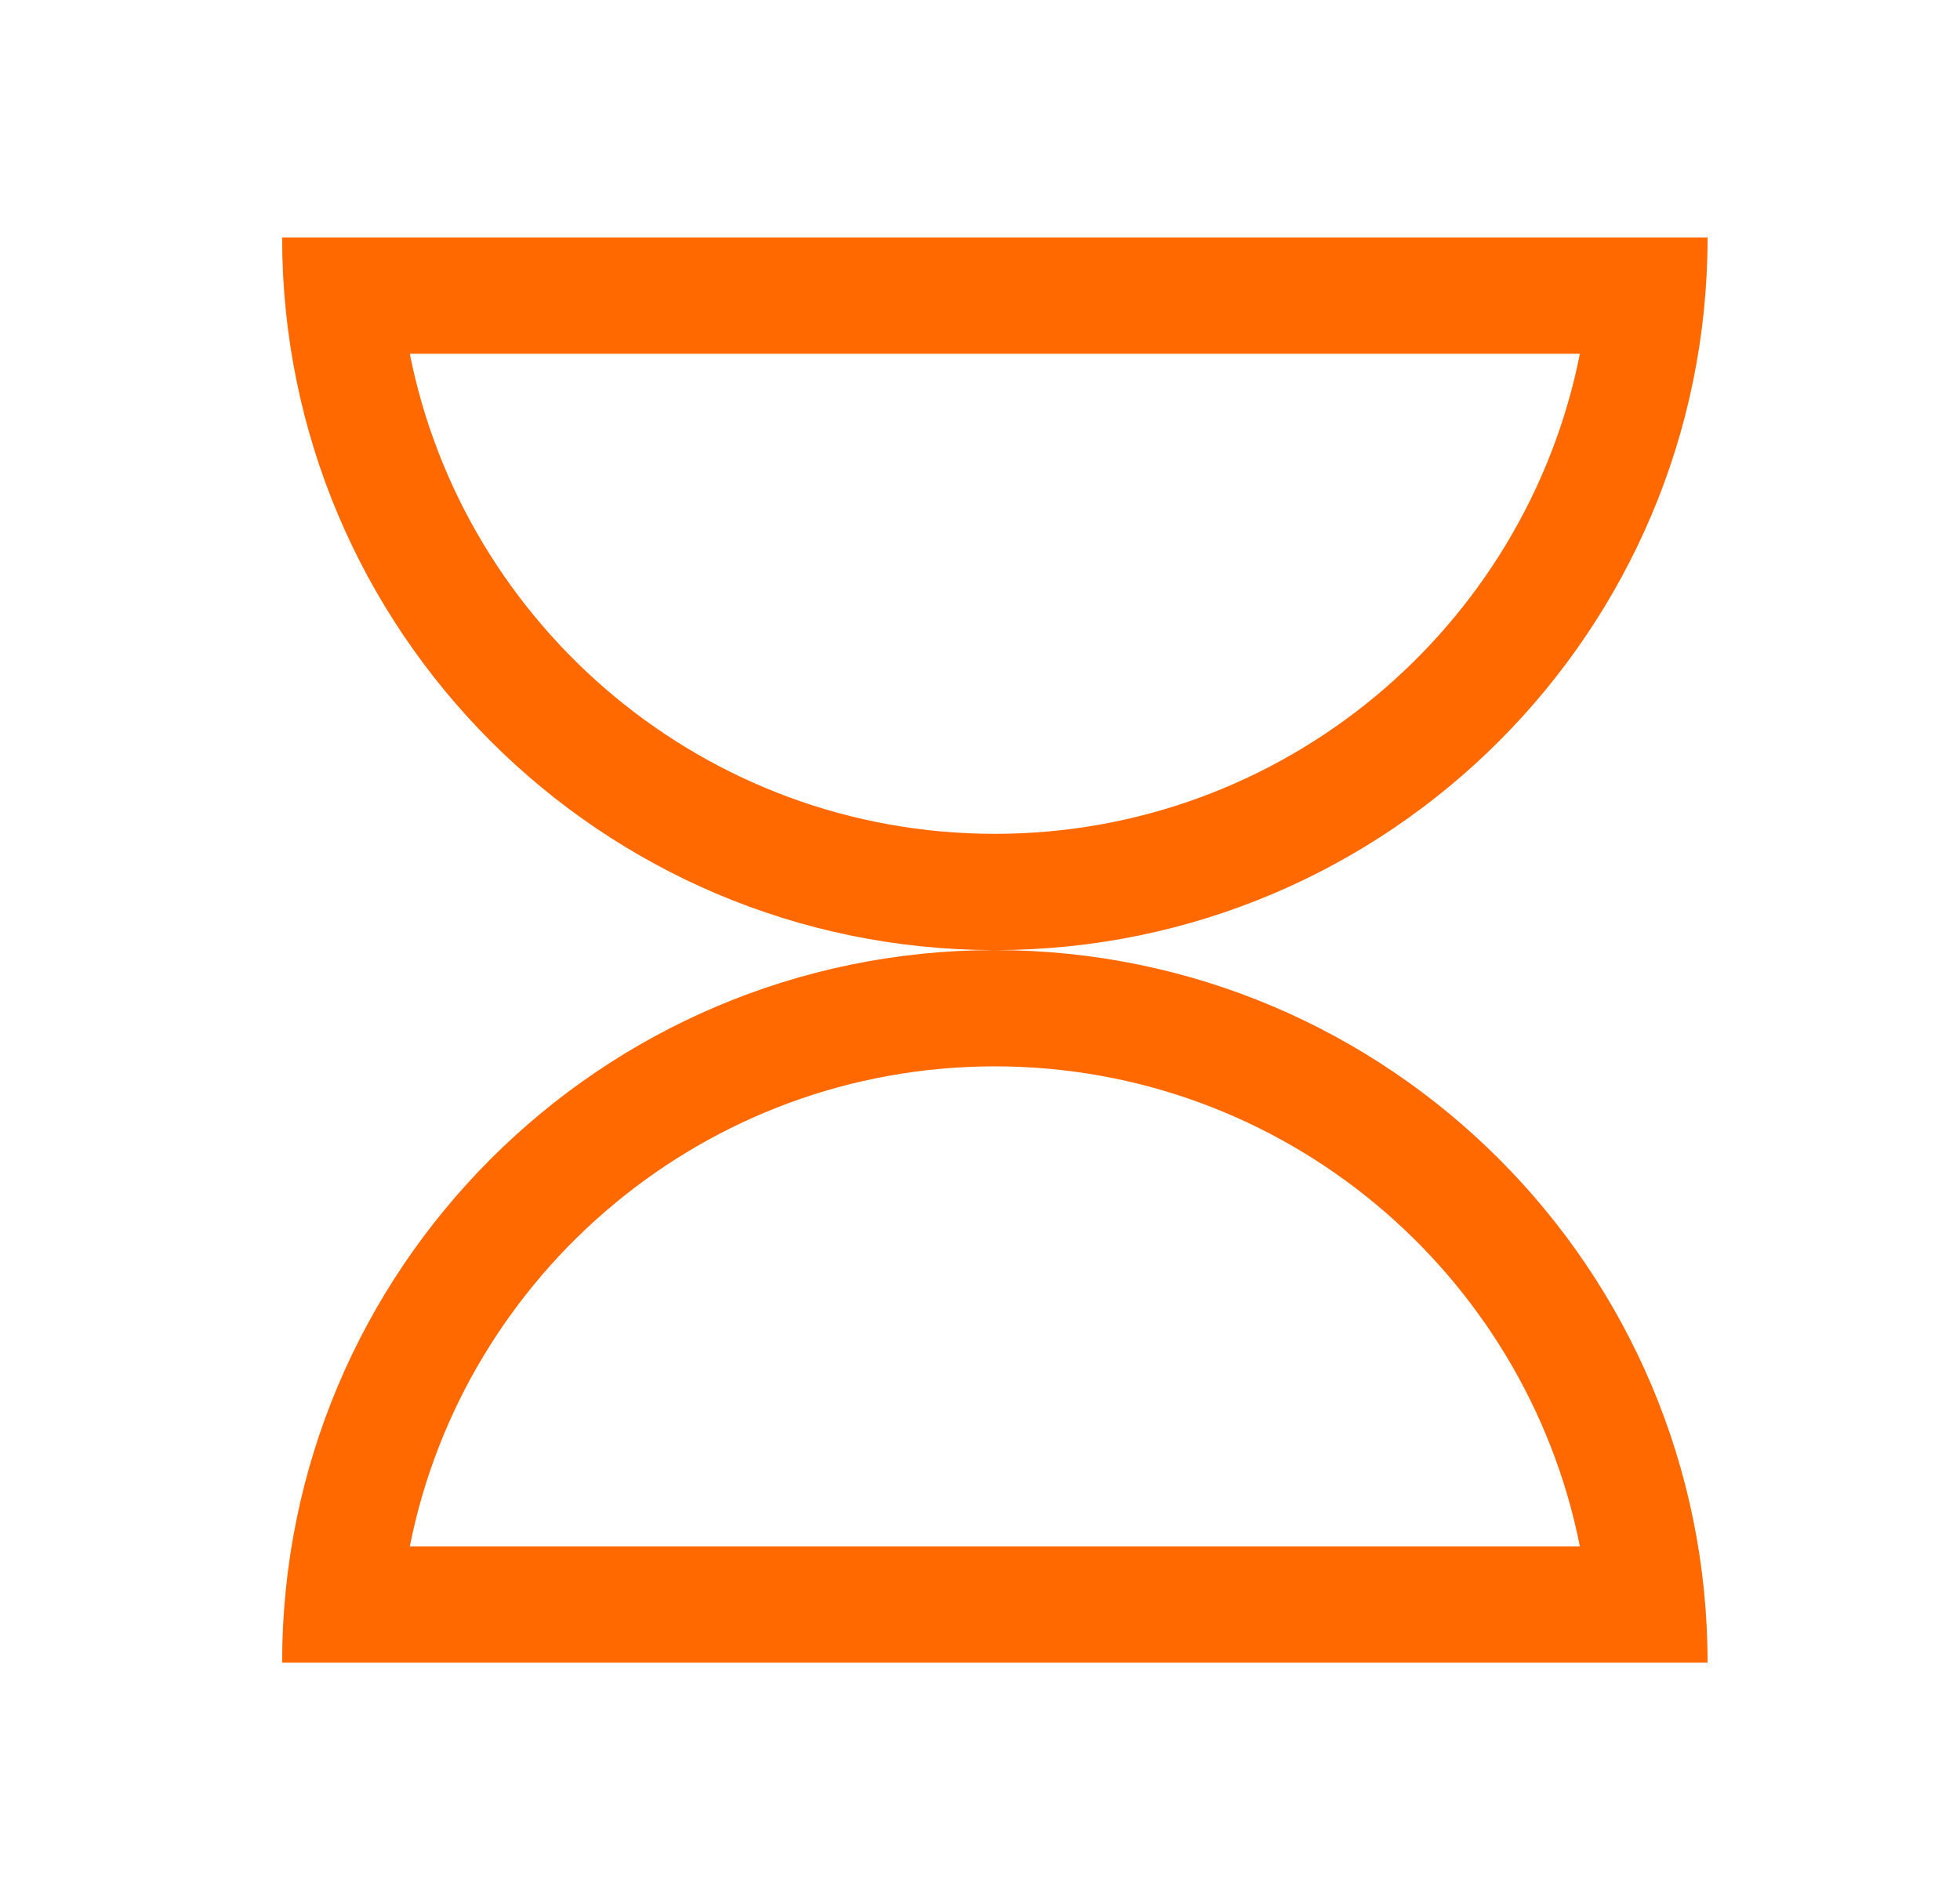 <svg width="33" height="32" viewBox="0 0 33 32" fill="none" xmlns="http://www.w3.org/2000/svg">
<path fill-rule="evenodd" clip-rule="evenodd" d="M16.75 14.042C21.617 14.042 25.687 10.56 26.6 5.958H6.9C7.813 10.561 11.883 14.042 16.75 14.042ZM4.75 4H28.75C28.75 10.622 23.386 15.992 16.765 16C23.386 16.008 28.75 21.378 28.75 28H4.75C4.75 21.378 10.114 16.008 16.735 16C10.114 15.992 4.75 10.622 4.75 4ZM26.6 26.042C25.687 21.439 21.617 17.958 16.75 17.958C11.883 17.958 7.813 21.439 6.9 26.042H26.6Z" fill="#FF6900"/>
</svg>
